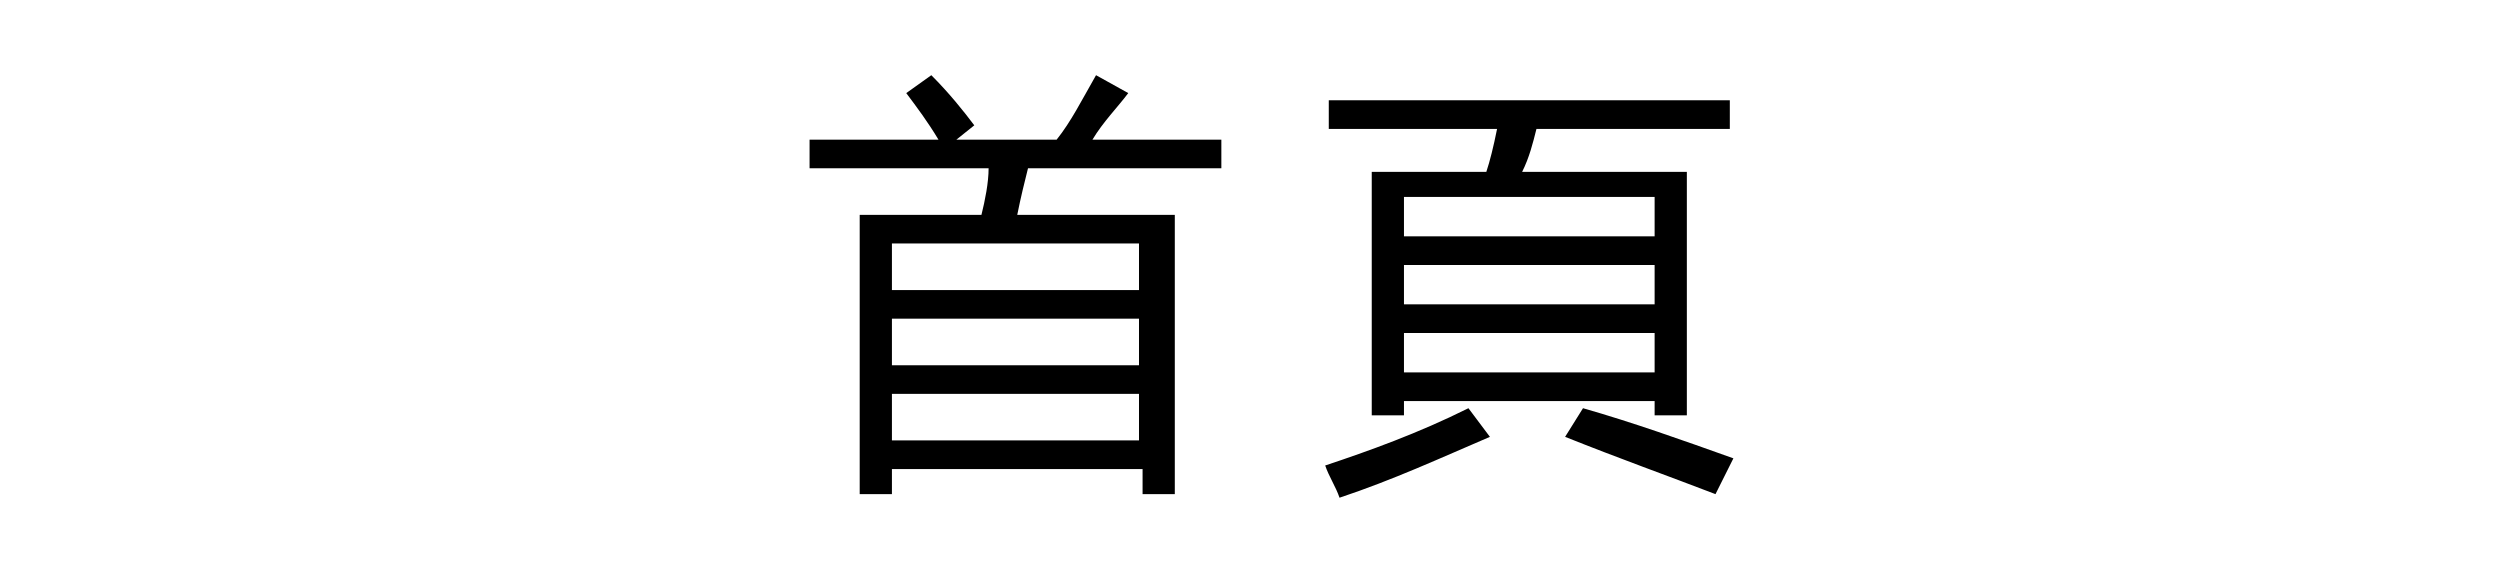 <?xml version="1.0" encoding="utf-8"?>
<!-- Generator: Adobe Illustrator 26.3.1, SVG Export Plug-In . SVG Version: 6.00 Build 0)  -->
<svg version="1.1" id="图层_1" xmlns="http://www.w3.org/2000/svg" xmlns:xlink="http://www.w3.org/1999/xlink"  width="96" height="22" x="0px" y="0px"
	 viewBox="0 0 60 16" style="enable-background:new 0 0 60 16;" xml:space="preserve">
<g>
	<path d="M19.1,6h3.4c0.1-0.4,0.2-0.9,0.2-1.3h-5V3.9h3.6C21,3.4,20.7,3,20.4,2.6l0.7-0.5c0.5,0.5,0.9,1,1.2,1.4l-0.5,0.4h2.8
		c0.4-0.5,0.7-1.1,1.1-1.8l0.9,0.5c-0.3,0.4-0.7,0.8-1,1.3h3.6v0.8h-5.4c-0.1,0.4-0.2,0.8-0.3,1.3h4.4v7.8h-0.9v-0.7H20v0.7h-0.9V6z
		 M26.9,6.8H20v1.3h6.9V6.8z M20,10.2h6.9V8.9H20V10.2z M20,12.3h6.9v-1.3H20V12.3z"/>
	<path d="M36.1,11.4l0.6,0.8c-1.4,0.6-2.7,1.2-4.2,1.7c-0.1-0.3-0.3-0.6-0.4-0.9C33.3,12.6,34.7,12.1,36.1,11.4z M33.4,4.8h3.2
		c0.1-0.3,0.2-0.7,0.3-1.2h-4.7V2.8h11.2v0.8H38c-0.1,0.4-0.2,0.8-0.4,1.2h4.6v6.8h-0.9v-0.4h-7v0.4h-0.9V4.8z M41.3,5.5h-7v1.1h7
		V5.5z M34.3,8.5h7V7.4h-7V8.5z M34.3,10.4h7V9.3h-7V10.4z M38.8,12.2l0.5-0.8c1.4,0.4,2.8,0.9,4.2,1.4L43,13.8
		C41.7,13.3,40.3,12.8,38.8,12.2z"/>
</g>
</svg>
